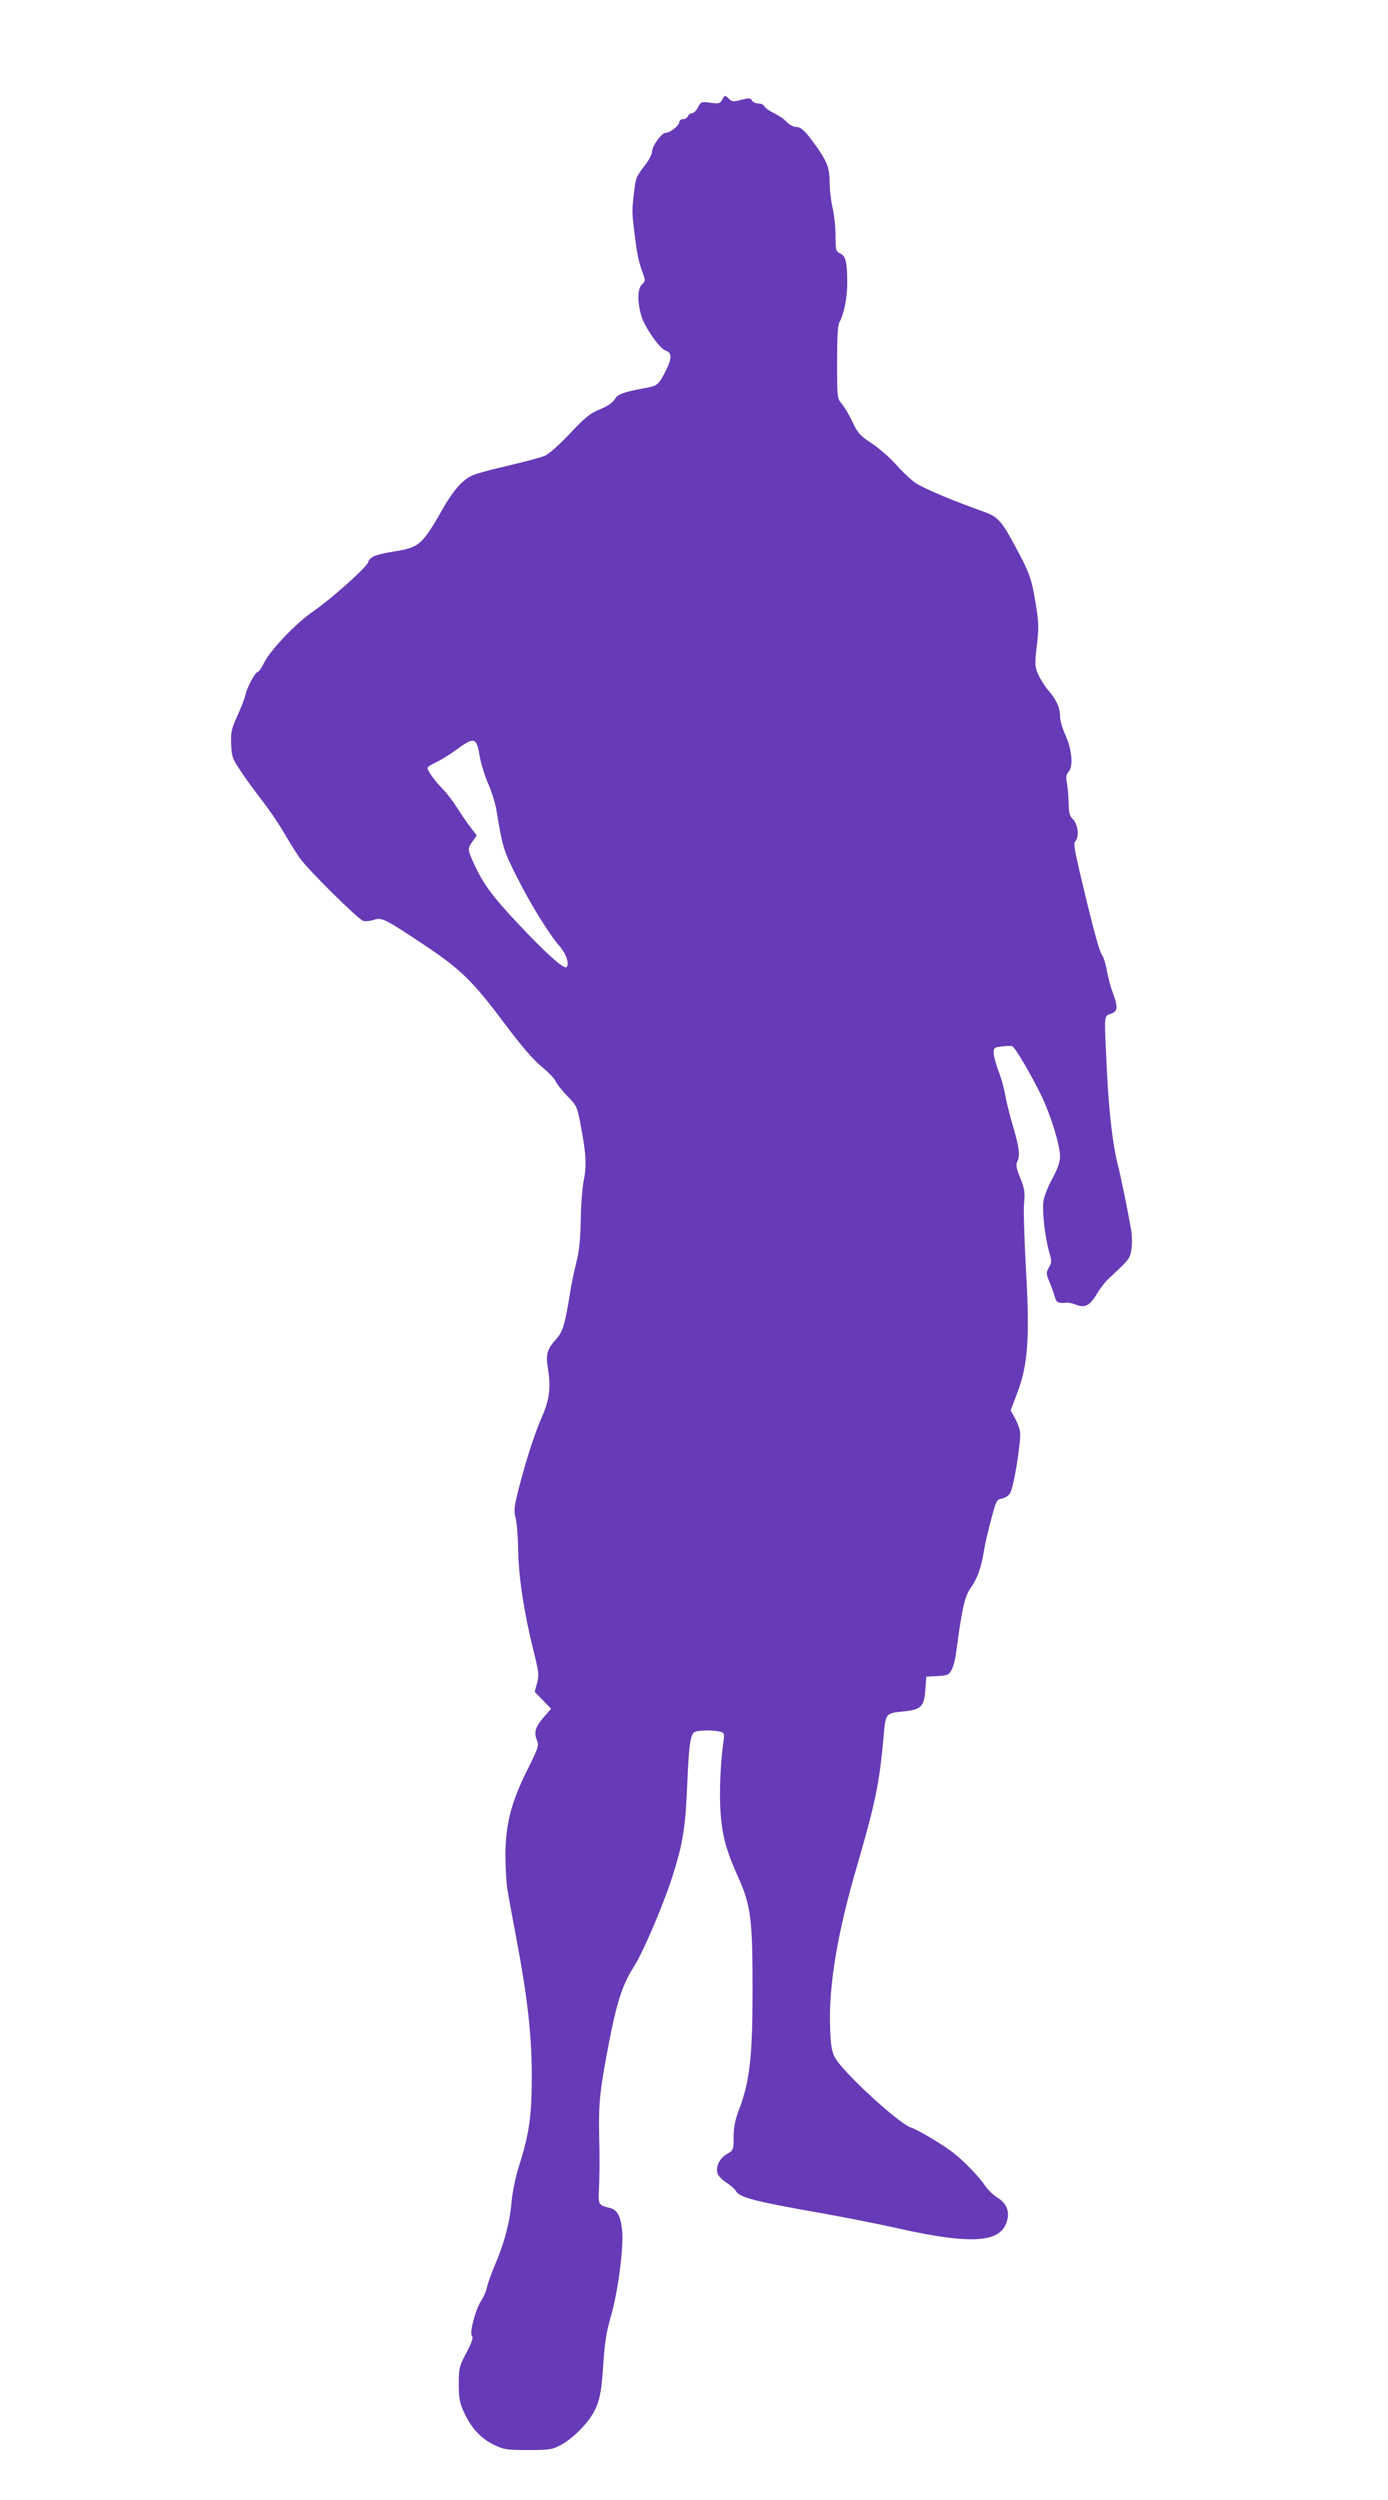 <?xml version="1.0" standalone="no"?>
<!DOCTYPE svg PUBLIC "-//W3C//DTD SVG 20010904//EN"
 "http://www.w3.org/TR/2001/REC-SVG-20010904/DTD/svg10.dtd">
<svg version="1.0" xmlns="http://www.w3.org/2000/svg"
 width="711pt" height="1280pt" viewBox="0 0 711 1280"
 preserveAspectRatio="xMidYMid meet">
<g transform="translate(0,1280) scale(0.1,-0.1)"
fill="#673ab7" stroke="none">
<path d="M3699 12289 c-10 -19 -17 -21 -60 -15 -46 6 -49 5 -64 -24 -8 -16
-22 -30 -31 -30 -8 0 -17 -7 -20 -15 -4 -8 -15 -15 -25 -15 -10 0 -19 -6 -19
-14 0 -18 -47 -56 -70 -56 -21 0 -70 -68 -70 -97 0 -12 -15 -41 -33 -65 -49
-64 -50 -66 -59 -142 -11 -91 -11 -105 1 -201 13 -110 21 -150 41 -206 17 -46
17 -48 -1 -65 -24 -21 -25 -89 -4 -161 17 -58 94 -168 124 -178 33 -10 34 -40
2 -102 -34 -69 -44 -78 -91 -87 -130 -24 -154 -33 -171 -60 -11 -19 -38 -36
-76 -52 -48 -19 -75 -40 -153 -123 -55 -59 -110 -107 -130 -115 -19 -8 -93
-28 -165 -45 -209 -50 -213 -52 -259 -92 -24 -21 -65 -76 -92 -124 -111 -196
-125 -208 -257 -229 -96 -16 -123 -27 -132 -56 -8 -26 -191 -189 -280 -250
-86 -58 -217 -195 -251 -261 -13 -27 -28 -49 -33 -49 -13 0 -57 -81 -64 -119
-4 -17 -22 -65 -41 -106 -30 -65 -34 -82 -32 -145 3 -65 6 -75 51 -141 26 -40
74 -105 106 -146 32 -41 82 -113 110 -161 28 -48 65 -107 82 -132 37 -56 300
-316 327 -325 11 -4 36 -1 55 5 41 13 53 7 235 -113 210 -139 267 -194 440
-425 84 -112 145 -182 185 -214 33 -27 65 -60 71 -74 6 -14 33 -49 61 -77 50
-52 50 -53 71 -168 25 -132 27 -192 11 -270 -6 -30 -13 -117 -14 -194 -2 -101
-8 -162 -23 -220 -11 -44 -26 -114 -32 -155 -27 -168 -37 -199 -74 -240 -43
-48 -51 -76 -40 -143 17 -106 9 -166 -36 -266 -38 -88 -91 -258 -125 -403 -11
-49 -12 -73 -4 -99 6 -19 12 -92 13 -164 3 -145 31 -325 78 -514 28 -112 30
-128 19 -169 l-12 -45 42 -43 42 -43 -37 -43 c-44 -51 -52 -78 -36 -118 12
-28 8 -38 -49 -153 -82 -163 -112 -280 -112 -437 0 -64 5 -145 11 -180 6 -36
26 -146 45 -245 58 -309 79 -498 79 -705 0 -205 -13 -296 -65 -459 -18 -56
-34 -134 -39 -190 -9 -103 -39 -214 -88 -326 -16 -38 -33 -86 -37 -105 -4 -19
-17 -51 -30 -70 -30 -47 -62 -167 -47 -182 7 -7 -1 -32 -29 -85 -37 -70 -39
-79 -39 -161 0 -72 5 -96 26 -142 37 -81 86 -135 152 -167 53 -26 66 -28 177
-28 111 0 124 2 170 27 50 27 115 88 152 143 41 62 54 115 63 264 7 112 16
169 38 246 37 124 67 354 59 443 -7 75 -26 109 -65 117 -50 11 -57 20 -55 66
5 116 5 175 2 314 -3 161 5 231 52 474 40 204 69 292 125 379 51 80 158 333
204 481 49 158 61 236 70 447 9 202 14 248 33 272 10 13 95 16 136 5 22 -6 23
-9 16 -57 -15 -106 -21 -265 -14 -358 9 -121 30 -195 90 -329 65 -145 74 -210
74 -579 0 -336 -14 -462 -66 -603 -24 -62 -31 -99 -31 -149 0 -66 -1 -68 -34
-87 -38 -23 -58 -63 -49 -98 3 -13 23 -34 45 -48 21 -14 44 -33 49 -43 18 -34
96 -54 449 -116 112 -20 284 -54 382 -76 384 -86 533 -74 560 44 11 49 -6 86
-53 115 -19 12 -46 38 -60 58 -35 53 -123 142 -181 183 -60 43 -170 107 -199
116 -63 20 -349 283 -390 359 -17 33 -22 61 -25 160 -7 208 38 478 135 810 98
337 117 430 139 670 10 122 11 122 94 131 98 9 114 24 120 111 l5 68 58 3 c52
3 58 6 72 33 9 16 20 59 24 97 29 218 43 277 72 319 36 52 55 104 69 191 6 37
23 111 38 165 24 92 28 99 55 104 15 3 34 15 41 27 20 32 59 279 51 318 -4 18
-16 50 -28 70 l-20 37 31 81 c58 148 68 287 47 649 -8 150 -13 301 -9 335 5
52 2 71 -20 125 -19 46 -23 68 -16 81 16 30 12 72 -19 176 -16 55 -35 128 -41
163 -6 36 -22 94 -36 129 -13 35 -24 77 -24 92 0 25 4 28 43 32 23 3 47 3 52
1 15 -5 106 -161 154 -263 47 -101 91 -246 91 -302 0 -28 -12 -62 -39 -112
-22 -39 -42 -91 -46 -116 -7 -52 7 -180 29 -259 14 -49 14 -56 -1 -81 -15 -27
-15 -31 4 -77 11 -26 23 -60 27 -75 6 -27 18 -33 60 -28 10 1 31 -4 47 -10 45
-19 71 -6 106 52 17 29 45 66 62 81 108 100 109 102 117 152 4 28 3 75 -3 105
-20 112 -54 277 -68 330 -25 98 -45 270 -55 478 -14 294 -16 278 20 291 36 12
38 34 11 106 -11 28 -25 80 -31 115 -6 36 -18 72 -25 80 -13 15 -49 147 -116
433 -25 106 -30 140 -21 149 21 21 14 86 -10 111 -19 18 -23 34 -24 87 -1 36
-5 82 -9 103 -6 29 -3 42 10 57 24 27 15 117 -19 190 -14 30 -26 72 -26 93 0
44 -20 87 -63 136 -16 19 -38 54 -49 78 -17 39 -18 51 -7 147 11 91 10 119 -5
211 -21 130 -32 162 -102 291 -72 135 -92 158 -162 183 -153 54 -314 121 -353
149 -24 16 -68 58 -98 92 -30 34 -85 83 -123 108 -61 40 -74 54 -100 109 -16
35 -41 77 -55 94 -25 30 -25 31 -25 213 0 128 3 190 12 206 24 45 40 125 40
201 0 105 -8 139 -36 151 -22 10 -24 17 -24 92 0 45 -7 108 -15 141 -8 33 -14
87 -15 120 0 81 -10 111 -61 185 -61 87 -84 110 -112 110 -13 0 -34 12 -48 26
-13 15 -43 35 -65 45 -23 11 -44 26 -48 34 -3 8 -17 15 -30 15 -14 0 -29 7
-34 15 -7 14 -15 14 -54 4 -40 -11 -48 -10 -63 4 -21 21 -22 21 -36 -4z
m-1243 -3354 c6 -39 26 -104 43 -144 18 -40 37 -101 43 -134 32 -194 37 -212
104 -344 70 -140 163 -291 219 -356 36 -42 53 -93 37 -109 -13 -13 -113 77
-259 234 -122 130 -169 195 -214 293 -35 77 -35 79 -8 117 l21 30 -31 41 c-18
23 -49 69 -70 102 -21 33 -54 76 -73 95 -39 39 -78 93 -78 108 0 5 19 17 42
28 23 10 72 40 108 67 88 64 101 61 116 -28z"/>
</g>
</svg>

